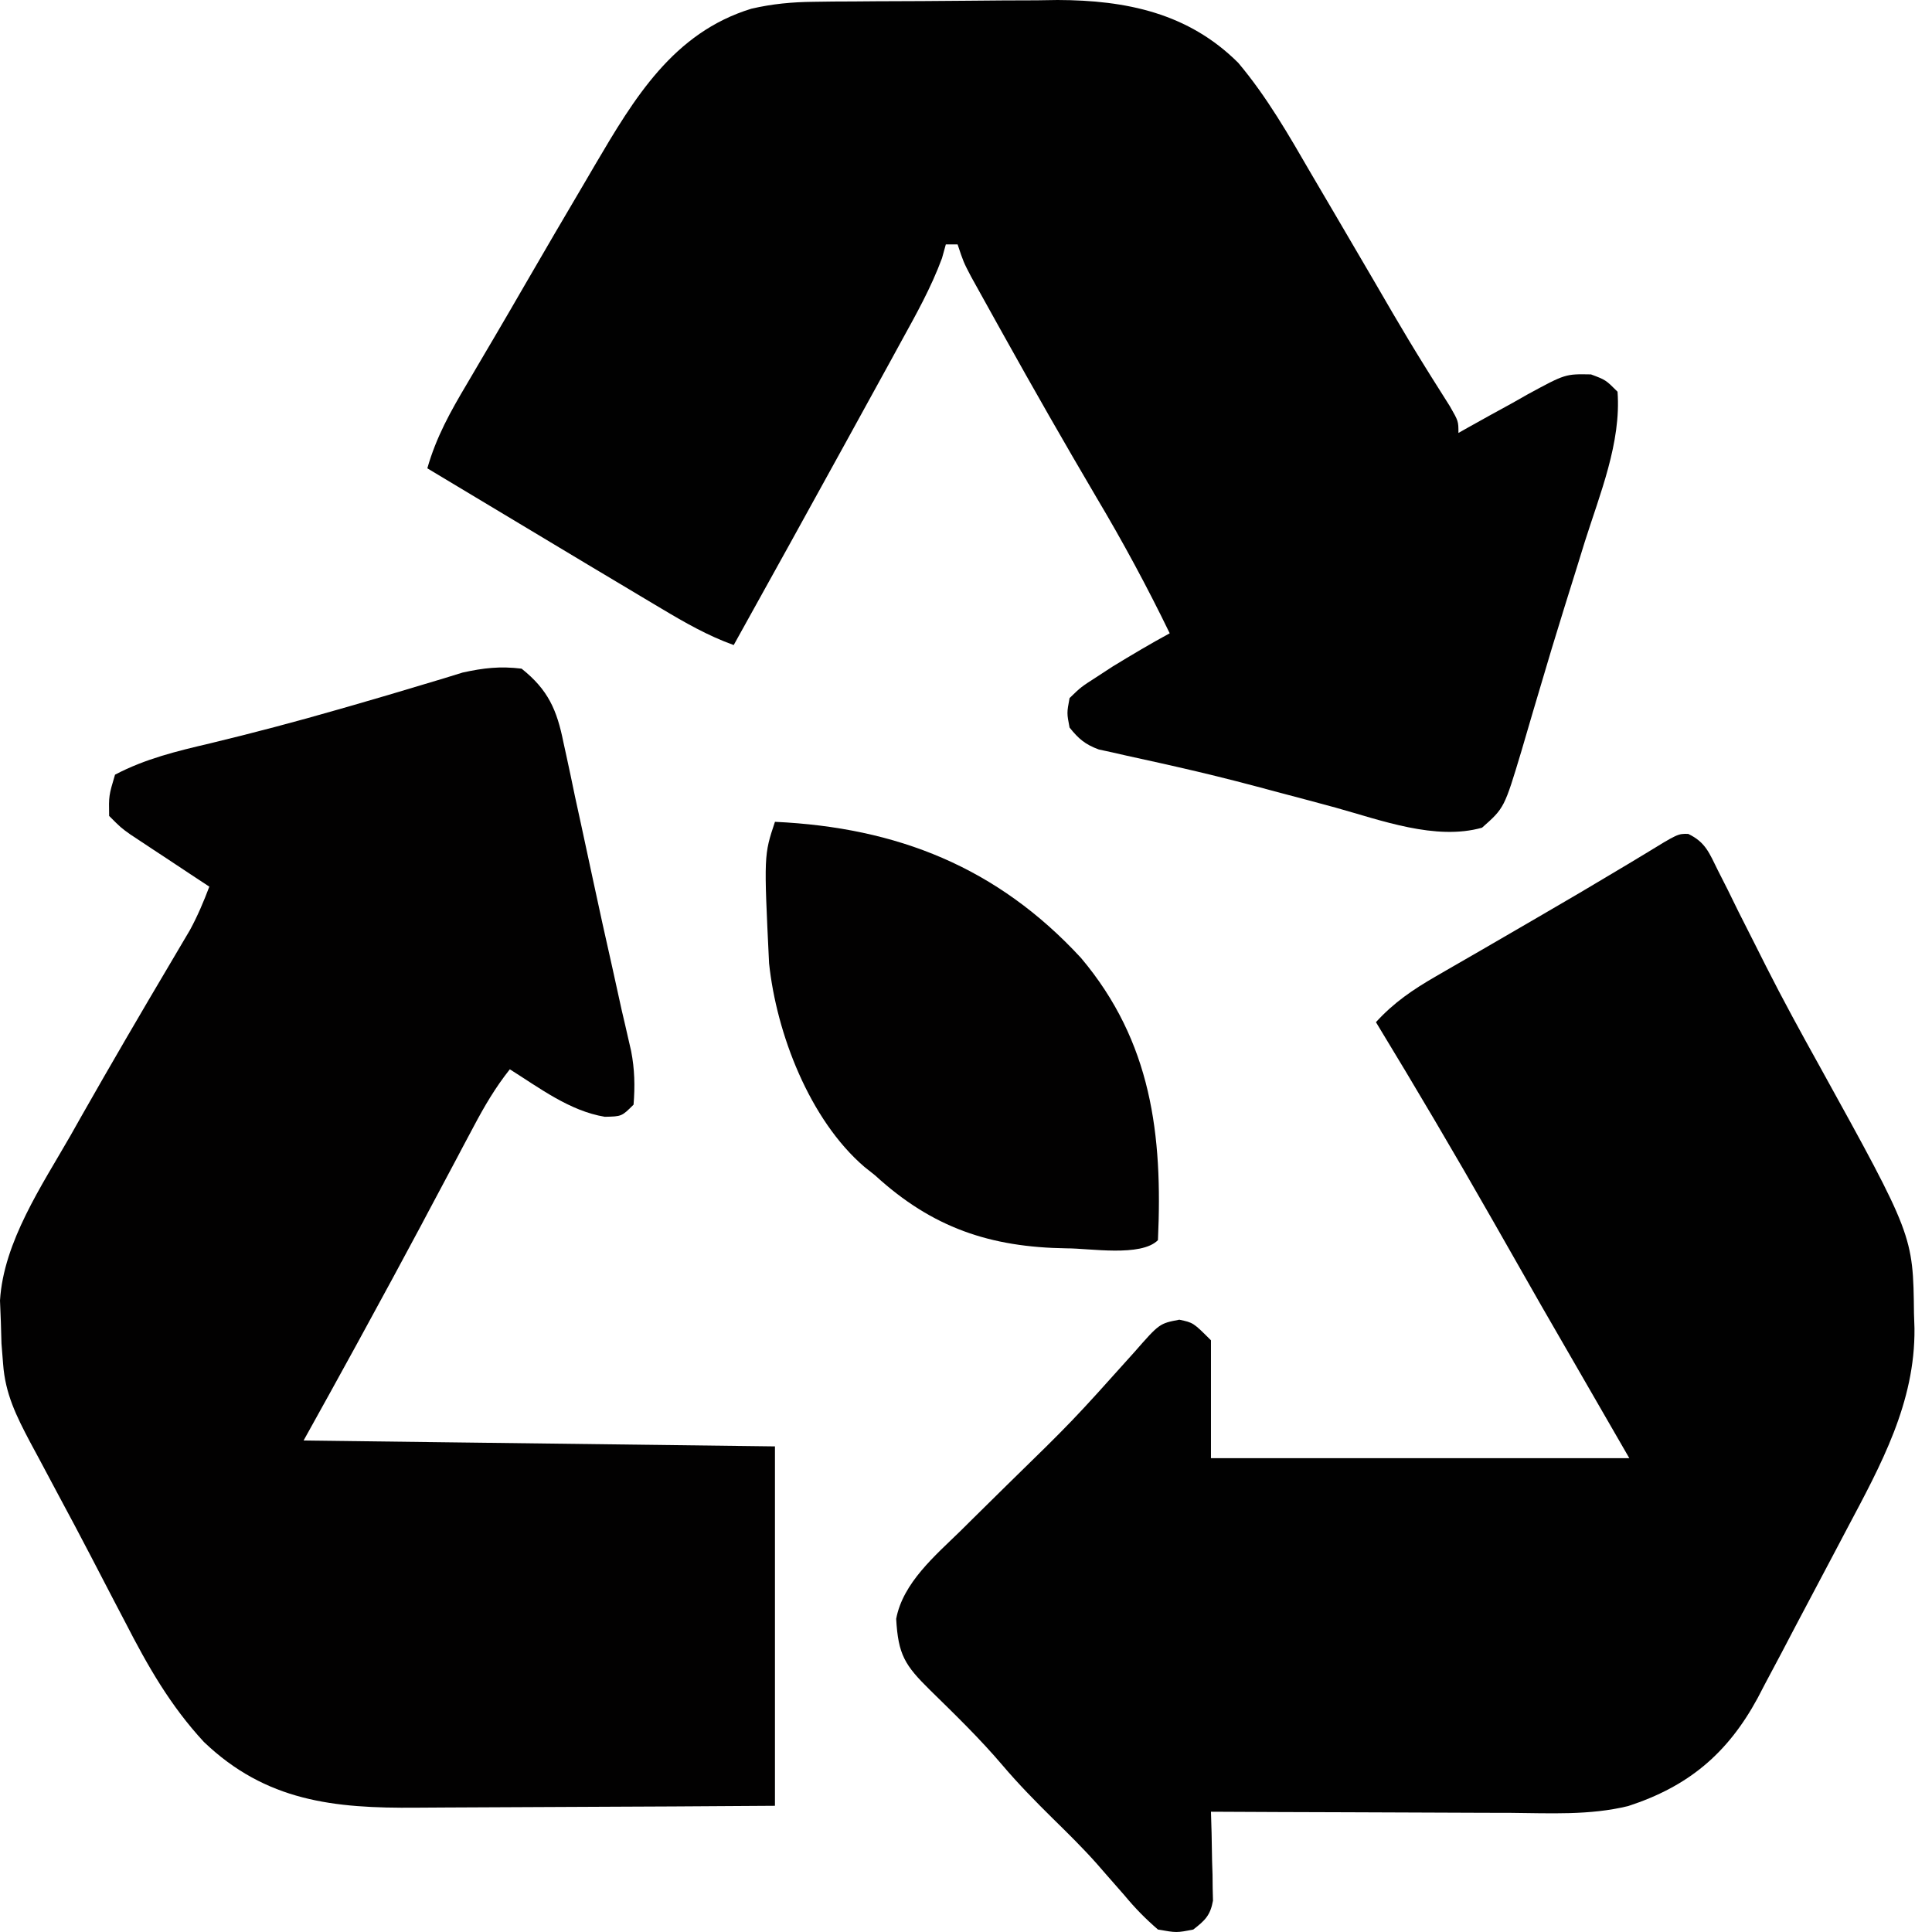 <svg xmlns="http://www.w3.org/2000/svg" fill="none" viewBox="0 0 43 43" height="43" width="43">
<path fill="#020101" d="M11.609 14.882C12.2 15.352 12.396 15.803 12.54 16.522C12.561 16.617 12.582 16.712 12.603 16.809C12.67 17.114 12.734 17.42 12.797 17.726C12.843 17.935 12.888 18.145 12.934 18.354C13.023 18.763 13.111 19.172 13.198 19.581C13.335 20.228 13.48 20.875 13.625 21.52C13.696 21.843 13.767 22.165 13.838 22.488C13.873 22.638 13.873 22.638 13.909 22.791C13.932 22.895 13.956 22.999 13.981 23.106C14.003 23.201 14.025 23.296 14.047 23.393C14.126 23.798 14.134 24.176 14.101 24.586C13.838 24.848 13.838 24.848 13.461 24.856C12.679 24.727 12.006 24.213 11.347 23.799C11.026 24.203 10.781 24.621 10.54 25.077C10.46 25.226 10.381 25.375 10.299 25.529C10.257 25.608 10.216 25.687 10.173 25.768C9.953 26.182 9.733 26.596 9.512 27.009C9.468 27.093 9.423 27.176 9.378 27.262C8.962 28.042 8.541 28.818 8.117 29.594C8.055 29.707 7.994 29.82 7.93 29.937C7.542 30.647 7.15 31.354 6.757 32.061C10.219 32.104 13.681 32.147 17.248 32.192C17.248 34.832 17.248 37.472 17.248 40.191C14.813 40.207 14.813 40.207 13.769 40.211C13.059 40.213 12.349 40.216 11.638 40.221C11.065 40.225 10.492 40.228 9.919 40.229C9.701 40.23 9.484 40.231 9.266 40.233C7.431 40.25 5.919 40.091 4.538 38.77C3.79 37.961 3.291 37.086 2.79 36.11C2.705 35.948 2.621 35.786 2.536 35.625C2.364 35.297 2.194 34.969 2.024 34.64C1.787 34.183 1.545 33.729 1.301 33.276C1.158 33.008 1.015 32.739 0.872 32.471C0.806 32.348 0.739 32.225 0.671 32.098C0.364 31.516 0.117 31.023 0.069 30.356C0.057 30.207 0.045 30.058 0.033 29.904C0.028 29.745 0.024 29.586 0.019 29.422C0.013 29.264 0.007 29.107 0 28.945C0.079 27.64 0.935 26.381 1.569 25.274C1.647 25.135 1.726 24.996 1.807 24.852C2.464 23.695 3.135 22.545 3.814 21.4C3.886 21.277 3.959 21.154 4.034 21.027C4.097 20.919 4.161 20.811 4.227 20.701C4.398 20.386 4.532 20.069 4.659 19.734C4.52 19.642 4.381 19.55 4.237 19.456C4.055 19.335 3.873 19.215 3.691 19.094C3.6 19.034 3.508 18.974 3.414 18.912C3.326 18.853 3.238 18.795 3.147 18.735C3.066 18.681 2.985 18.628 2.902 18.573C2.691 18.422 2.691 18.422 2.429 18.16C2.421 17.709 2.421 17.709 2.56 17.242C3.234 16.887 3.937 16.718 4.675 16.545C5.632 16.314 6.581 16.064 7.527 15.791C7.642 15.758 7.757 15.725 7.876 15.691C8.386 15.544 8.896 15.394 9.404 15.24C9.643 15.168 9.643 15.168 9.888 15.095C10.023 15.053 10.158 15.011 10.296 14.969C10.763 14.866 11.132 14.824 11.609 14.882Z"></path>
<path fill="#010101" d="M18.113 0.04C18.329 0.037 18.329 0.037 18.549 0.034C18.704 0.034 18.859 0.033 19.018 0.032C19.179 0.03 19.34 0.029 19.506 0.028C19.847 0.027 20.188 0.025 20.529 0.024C20.875 0.023 21.221 0.02 21.568 0.016C22.07 0.01 22.573 0.008 23.076 0.007C23.228 0.005 23.381 0.002 23.538 0C25.067 0.004 26.45 0.292 27.56 1.399C28.201 2.161 28.684 3.007 29.182 3.866C29.362 4.173 29.543 4.48 29.723 4.787C30.014 5.282 30.304 5.777 30.593 6.273C30.684 6.43 30.776 6.587 30.867 6.744C30.934 6.859 30.934 6.859 31.002 6.976C31.234 7.373 31.47 7.766 31.713 8.156C31.786 8.274 31.786 8.274 31.861 8.394C31.997 8.61 32.133 8.825 32.269 9.041C32.46 9.374 32.46 9.374 32.46 9.636C32.532 9.596 32.603 9.555 32.676 9.514C33.002 9.331 33.329 9.151 33.657 8.972C33.769 8.908 33.881 8.845 33.997 8.779C34.839 8.322 34.839 8.322 35.41 8.333C35.739 8.456 35.739 8.456 36.001 8.718C36.085 9.85 35.607 10.998 35.271 12.062C35.212 12.253 35.153 12.444 35.094 12.635C35.004 12.925 34.913 13.216 34.822 13.506C34.628 14.128 34.44 14.751 34.257 15.375C34.211 15.531 34.164 15.686 34.117 15.846C34.031 16.136 33.946 16.426 33.862 16.716C33.481 17.983 33.481 17.983 32.985 18.422C31.95 18.713 30.739 18.256 29.733 17.977C29.338 17.869 28.943 17.764 28.548 17.66C28.342 17.605 28.136 17.55 27.93 17.495C27.354 17.342 26.777 17.2 26.196 17.068C26.008 17.026 26.008 17.026 25.816 16.982C25.573 16.927 25.329 16.873 25.085 16.821C24.92 16.783 24.92 16.783 24.752 16.745C24.605 16.713 24.605 16.713 24.456 16.681C24.153 16.57 24.006 16.444 23.805 16.193C23.743 15.87 23.743 15.87 23.805 15.537C24.059 15.291 24.059 15.291 24.403 15.07C24.522 14.993 24.641 14.915 24.763 14.835C25.183 14.579 25.602 14.329 26.034 14.095C25.532 13.06 24.992 12.059 24.403 11.07C23.694 9.866 23.001 8.653 22.321 7.431C22.278 7.354 22.235 7.276 22.19 7.196C22.067 6.976 21.945 6.756 21.823 6.535C21.718 6.346 21.718 6.346 21.611 6.153C21.444 5.833 21.444 5.833 21.313 5.44C21.227 5.44 21.14 5.44 21.051 5.44C21.023 5.541 20.995 5.642 20.966 5.746C20.723 6.404 20.389 6.998 20.051 7.612C19.977 7.747 19.903 7.882 19.827 8.022C19.624 8.393 19.42 8.764 19.215 9.135C19.08 9.381 18.944 9.627 18.809 9.874C17.986 11.37 17.16 12.865 16.33 14.357C15.756 14.15 15.245 13.858 14.723 13.546C14.63 13.49 14.536 13.434 14.439 13.377C14.107 13.18 13.776 12.982 13.445 12.783C13.308 12.702 13.172 12.62 13.031 12.536C12.189 12.031 11.348 11.526 10.507 11.021C10.175 10.821 9.843 10.622 9.511 10.423C9.709 9.726 10.029 9.155 10.396 8.538C10.526 8.316 10.656 8.094 10.787 7.872C10.856 7.755 10.925 7.637 10.997 7.516C11.224 7.13 11.449 6.743 11.673 6.355C12.129 5.567 12.589 4.781 13.052 3.997C13.146 3.836 13.146 3.836 13.242 3.672C14.114 2.19 14.984 0.727 16.723 0.194C17.193 0.085 17.631 0.045 18.113 0.04Z"></path>
<path fill="#010101" d="M37.574 18.56C37.961 18.744 38.045 18.99 38.234 19.37C38.344 19.587 38.344 19.587 38.456 19.808C38.533 19.967 38.611 20.125 38.689 20.283C38.811 20.526 38.934 20.77 39.058 21.013C39.141 21.178 39.224 21.343 39.307 21.508C39.687 22.26 40.091 22.997 40.5 23.733C42.579 27.497 42.579 27.497 42.599 29.233C42.602 29.343 42.606 29.453 42.61 29.567C42.626 31.218 41.864 32.602 41.107 34.028C41.019 34.195 40.931 34.362 40.843 34.529C40.668 34.862 40.492 35.195 40.315 35.527C40.091 35.948 39.869 36.37 39.648 36.793C39.526 37.024 39.403 37.256 39.279 37.487C39.226 37.589 39.172 37.692 39.117 37.798C38.445 39.036 37.57 39.763 36.238 40.197C35.379 40.407 34.49 40.355 33.611 40.348C33.419 40.348 33.226 40.347 33.034 40.347C32.53 40.346 32.027 40.343 31.523 40.341C31.008 40.338 30.493 40.337 29.977 40.335C28.969 40.333 27.96 40.328 26.952 40.323C26.959 40.557 26.959 40.557 26.966 40.796C26.97 41.002 26.973 41.207 26.977 41.413C26.98 41.516 26.983 41.619 26.987 41.725C26.988 41.824 26.989 41.923 26.99 42.026C26.992 42.117 26.995 42.209 26.997 42.303C26.938 42.631 26.819 42.743 26.559 42.945C26.187 43.018 26.187 43.018 25.772 42.945C25.485 42.696 25.265 42.471 25.026 42.183C24.889 42.026 24.751 41.869 24.613 41.712C24.544 41.633 24.475 41.553 24.404 41.472C24.095 41.125 23.767 40.803 23.436 40.478C23.046 40.093 22.668 39.708 22.313 39.29C21.811 38.699 21.257 38.162 20.704 37.62C20.136 37.061 19.991 36.829 19.946 36.03C20.097 35.226 20.816 34.622 21.377 34.074C21.459 33.993 21.54 33.912 21.624 33.829C21.883 33.572 22.143 33.316 22.403 33.061C23.875 31.624 23.875 31.624 25.247 30.094C25.805 29.457 25.805 29.457 26.247 29.372C26.559 29.438 26.559 29.438 26.952 29.831C26.952 30.697 26.952 31.562 26.952 32.454C30.025 32.454 33.097 32.454 36.263 32.454C35.614 31.329 34.965 30.204 34.296 29.045C33.937 28.416 33.579 27.788 33.222 27.16C32.377 25.677 31.511 24.208 30.624 22.75C31.027 22.309 31.446 22.026 31.962 21.728C32.041 21.682 32.119 21.637 32.2 21.59C32.453 21.443 32.706 21.297 32.96 21.152C33.133 21.051 33.306 20.951 33.48 20.85C33.736 20.701 33.992 20.552 34.248 20.404C34.885 20.035 35.518 19.662 36.148 19.283C36.292 19.197 36.436 19.11 36.584 19.021C37.345 18.554 37.345 18.554 37.574 18.56Z"></path>
<path fill="#020101" d="M17.248 18.291C19.97 18.417 22.198 19.302 24.061 21.322C25.633 23.188 25.879 25.265 25.772 27.602C25.394 27.981 24.248 27.782 23.739 27.784C22.037 27.76 20.749 27.326 19.477 26.16C19.399 26.097 19.32 26.035 19.239 25.971C18.017 24.922 17.281 22.999 17.117 21.439C17.001 19.032 17.001 19.032 17.248 18.291Z"></path>
</svg>
